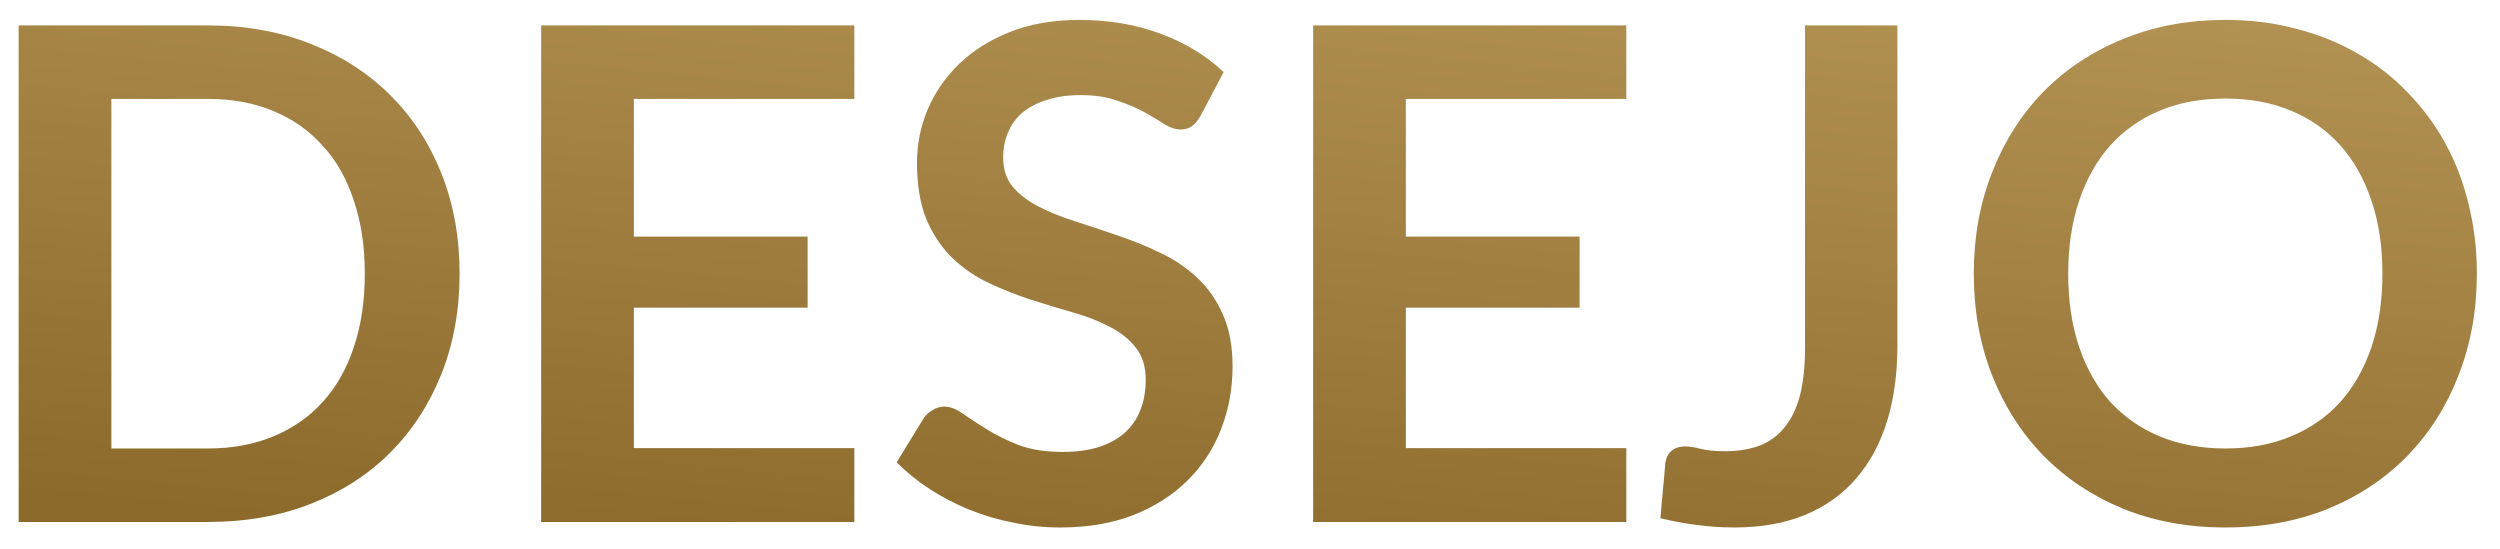 <svg xmlns="http://www.w3.org/2000/svg" width="91" height="20" viewBox="0 0 91 20" fill="none"><path d="M16.729 9.963C16.729 11.287 16.508 12.504 16.067 13.613C15.625 14.721 15.004 15.675 14.204 16.475C13.404 17.275 12.442 17.896 11.317 18.337C10.192 18.779 8.942 19 7.567 19H0.679V0.925H7.567C8.942 0.925 10.192 1.15 11.317 1.6C12.442 2.042 13.404 2.663 14.204 3.462C15.004 4.254 15.625 5.204 16.067 6.312C16.508 7.421 16.729 8.637 16.729 9.963ZM13.279 9.963C13.279 8.971 13.146 8.083 12.879 7.3C12.621 6.508 12.242 5.842 11.742 5.3C11.25 4.75 10.65 4.329 9.942 4.037C9.242 3.746 8.45 3.6 7.567 3.6H4.054V16.325H7.567C8.45 16.325 9.242 16.179 9.942 15.887C10.65 15.596 11.25 15.179 11.742 14.637C12.242 14.088 12.621 13.421 12.879 12.637C13.146 11.846 13.279 10.954 13.279 9.963ZM23.073 3.6V8.613H29.398V11.2H23.073V16.312H31.098V19H19.698V0.925H31.098V3.6H23.073ZM43.703 4.213C43.603 4.388 43.494 4.517 43.378 4.6C43.269 4.675 43.132 4.713 42.965 4.713C42.79 4.713 42.598 4.65 42.39 4.525C42.19 4.392 41.948 4.246 41.665 4.088C41.382 3.929 41.048 3.788 40.665 3.663C40.29 3.529 39.844 3.462 39.328 3.462C38.861 3.462 38.453 3.521 38.103 3.638C37.753 3.746 37.457 3.9 37.215 4.1C36.982 4.3 36.807 4.542 36.69 4.825C36.573 5.1 36.515 5.404 36.515 5.737C36.515 6.162 36.632 6.517 36.865 6.8C37.107 7.083 37.423 7.325 37.815 7.525C38.207 7.725 38.653 7.904 39.153 8.062C39.653 8.221 40.165 8.392 40.69 8.575C41.215 8.75 41.728 8.958 42.228 9.2C42.728 9.433 43.173 9.733 43.565 10.1C43.957 10.458 44.269 10.9 44.503 11.425C44.744 11.95 44.865 12.588 44.865 13.338C44.865 14.154 44.723 14.921 44.44 15.637C44.165 16.346 43.757 16.967 43.215 17.5C42.682 18.025 42.028 18.442 41.253 18.75C40.478 19.05 39.59 19.2 38.59 19.2C38.015 19.2 37.448 19.142 36.89 19.025C36.332 18.917 35.794 18.758 35.278 18.55C34.769 18.342 34.29 18.092 33.84 17.8C33.39 17.508 32.99 17.183 32.64 16.825L33.628 15.213C33.711 15.096 33.819 15 33.953 14.925C34.086 14.842 34.228 14.8 34.378 14.8C34.586 14.8 34.811 14.887 35.053 15.062C35.294 15.229 35.582 15.417 35.915 15.625C36.248 15.833 36.636 16.025 37.078 16.2C37.528 16.367 38.065 16.45 38.69 16.45C39.648 16.45 40.39 16.225 40.915 15.775C41.44 15.317 41.703 14.662 41.703 13.812C41.703 13.338 41.582 12.95 41.34 12.65C41.107 12.35 40.794 12.1 40.403 11.9C40.011 11.692 39.565 11.517 39.065 11.375C38.565 11.233 38.057 11.079 37.54 10.912C37.023 10.746 36.515 10.546 36.015 10.312C35.515 10.079 35.069 9.775 34.678 9.4C34.286 9.025 33.969 8.558 33.728 8C33.494 7.433 33.378 6.737 33.378 5.912C33.378 5.254 33.507 4.612 33.765 3.987C34.032 3.362 34.415 2.808 34.915 2.325C35.415 1.842 36.032 1.454 36.765 1.163C37.498 0.871 38.34 0.725 39.29 0.725C40.357 0.725 41.34 0.892 42.24 1.225C43.14 1.558 43.907 2.025 44.54 2.625L43.703 4.213ZM51.173 3.6V8.613H57.498V11.2H51.173V16.312H59.198V19H47.798V0.925H59.198V3.6H51.173ZM69.066 12.575C69.066 13.592 68.941 14.508 68.691 15.325C68.441 16.142 68.066 16.837 67.566 17.413C67.074 17.988 66.457 18.429 65.716 18.738C64.974 19.046 64.112 19.2 63.128 19.2C62.678 19.2 62.236 19.171 61.803 19.113C61.37 19.062 60.916 18.979 60.441 18.863C60.466 18.529 60.495 18.196 60.528 17.863C60.562 17.529 60.591 17.196 60.616 16.863C60.641 16.679 60.712 16.533 60.828 16.425C60.953 16.308 61.128 16.25 61.353 16.25C61.495 16.25 61.678 16.279 61.903 16.337C62.136 16.396 62.428 16.425 62.778 16.425C63.253 16.425 63.674 16.358 64.041 16.225C64.407 16.083 64.712 15.863 64.953 15.562C65.203 15.262 65.391 14.875 65.516 14.4C65.641 13.917 65.703 13.333 65.703 12.65V0.925H69.066V12.575ZM90.158 9.963C90.158 11.287 89.937 12.517 89.495 13.65C89.062 14.775 88.445 15.75 87.645 16.575C86.845 17.4 85.883 18.046 84.758 18.512C83.633 18.971 82.383 19.2 81.008 19.2C79.641 19.2 78.395 18.971 77.27 18.512C76.145 18.046 75.179 17.4 74.37 16.575C73.57 15.75 72.95 14.775 72.508 13.65C72.066 12.517 71.845 11.287 71.845 9.963C71.845 8.637 72.066 7.412 72.508 6.287C72.95 5.154 73.57 4.175 74.37 3.35C75.179 2.525 76.145 1.883 77.27 1.425C78.395 0.958 79.641 0.725 81.008 0.725C81.924 0.725 82.787 0.833 83.595 1.05C84.404 1.258 85.145 1.558 85.82 1.95C86.495 2.333 87.1 2.804 87.633 3.362C88.175 3.913 88.633 4.529 89.008 5.213C89.383 5.896 89.666 6.638 89.858 7.438C90.058 8.238 90.158 9.079 90.158 9.963ZM86.72 9.963C86.72 8.971 86.587 8.083 86.32 7.3C86.054 6.508 85.675 5.838 85.183 5.287C84.691 4.737 84.091 4.317 83.383 4.025C82.683 3.733 81.891 3.587 81.008 3.587C80.124 3.587 79.329 3.733 78.62 4.025C77.92 4.317 77.32 4.737 76.82 5.287C76.329 5.838 75.95 6.508 75.683 7.3C75.416 8.083 75.283 8.971 75.283 9.963C75.283 10.954 75.416 11.846 75.683 12.637C75.95 13.421 76.329 14.088 76.82 14.637C77.32 15.179 77.92 15.596 78.62 15.887C79.329 16.179 80.124 16.325 81.008 16.325C81.891 16.325 82.683 16.179 83.383 15.887C84.091 15.596 84.691 15.179 85.183 14.637C85.675 14.088 86.054 13.421 86.32 12.637C86.587 11.846 86.72 10.954 86.72 9.963Z" fill="url(#paint0_linear_3309_9)"></path><defs><linearGradient id="paint0_linear_3309_9" x1="240.333" y1="1.504" x2="236.454" y2="41.109" gradientUnits="userSpaceOnUse"><stop stop-color="#C8A96A"></stop><stop offset="1" stop-color="#8C6A2B"></stop></linearGradient></defs></svg>